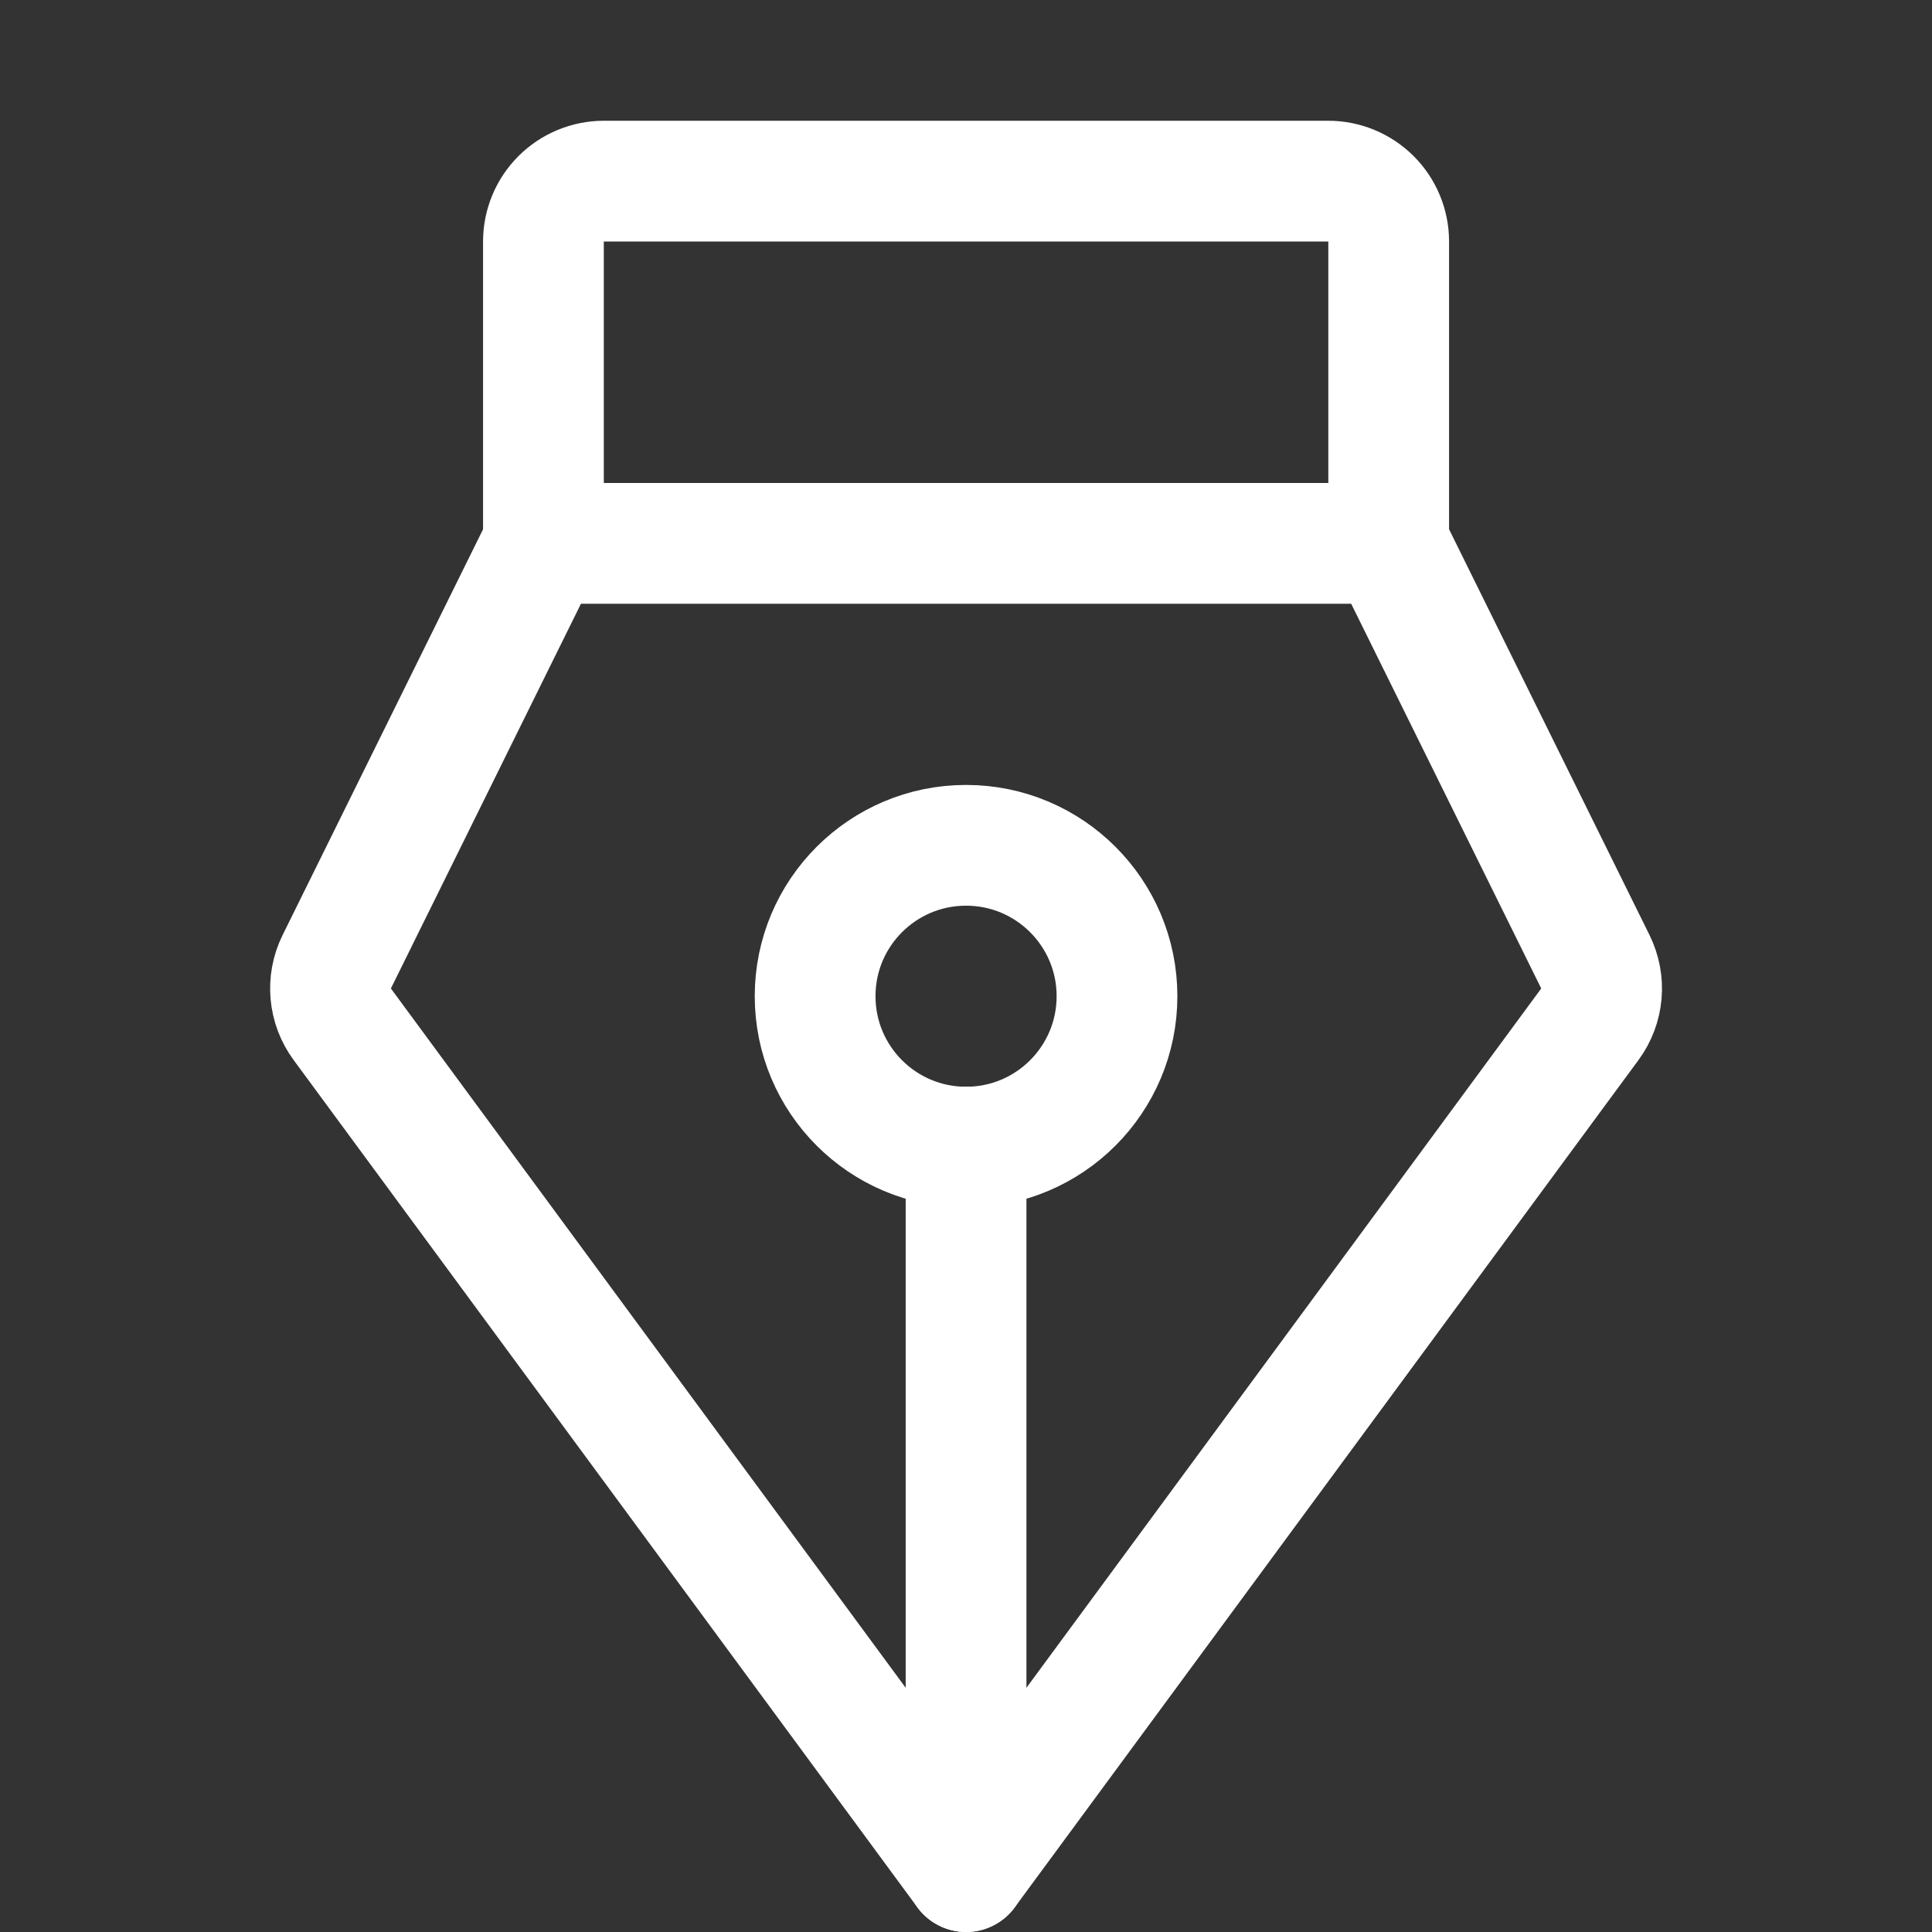 <svg width="32" height="32" viewBox="0 0 32 32" fill="none" xmlns="http://www.w3.org/2000/svg">
<rect x="0" y="0" width="32" height="32" fill="#333333" stroke="none"/>
<path d="M16.001 19V31" stroke="white" stroke-width="2" stroke-linecap="round" stroke-linejoin="round"/>
<path d="M16.001 19C17.382 19 18.501 17.881 18.501 16.5C18.501 15.12 17.382 14.001 16.001 14.001C14.62 14.001 13.501 15.12 13.501 16.5C13.501 17.881 14.62 19 16.001 19Z" stroke="white" stroke-width="2" stroke-linecap="round" stroke-linejoin="round"/>
<path d="M9.001 9V4C9.001 3.735 9.106 3.481 9.294 3.293C9.481 3.106 9.736 3 10.001 3H22.001C22.266 3 22.52 3.106 22.708 3.293C22.896 3.481 23.001 3.735 23.001 4V9" stroke="white" stroke-width="2" stroke-linecap="round" stroke-linejoin="round"/>
<path d="M9.001 9L5.578 15.929C5.496 16.094 5.462 16.277 5.478 16.46C5.494 16.643 5.56 16.817 5.669 16.965L16.001 31L26.333 16.965C26.442 16.817 26.508 16.643 26.524 16.46C26.54 16.277 26.505 16.094 26.424 15.929L23.001 9H9.001Z" stroke="white" stroke-width="2" stroke-linecap="round" stroke-linejoin="round"/>
</svg>
